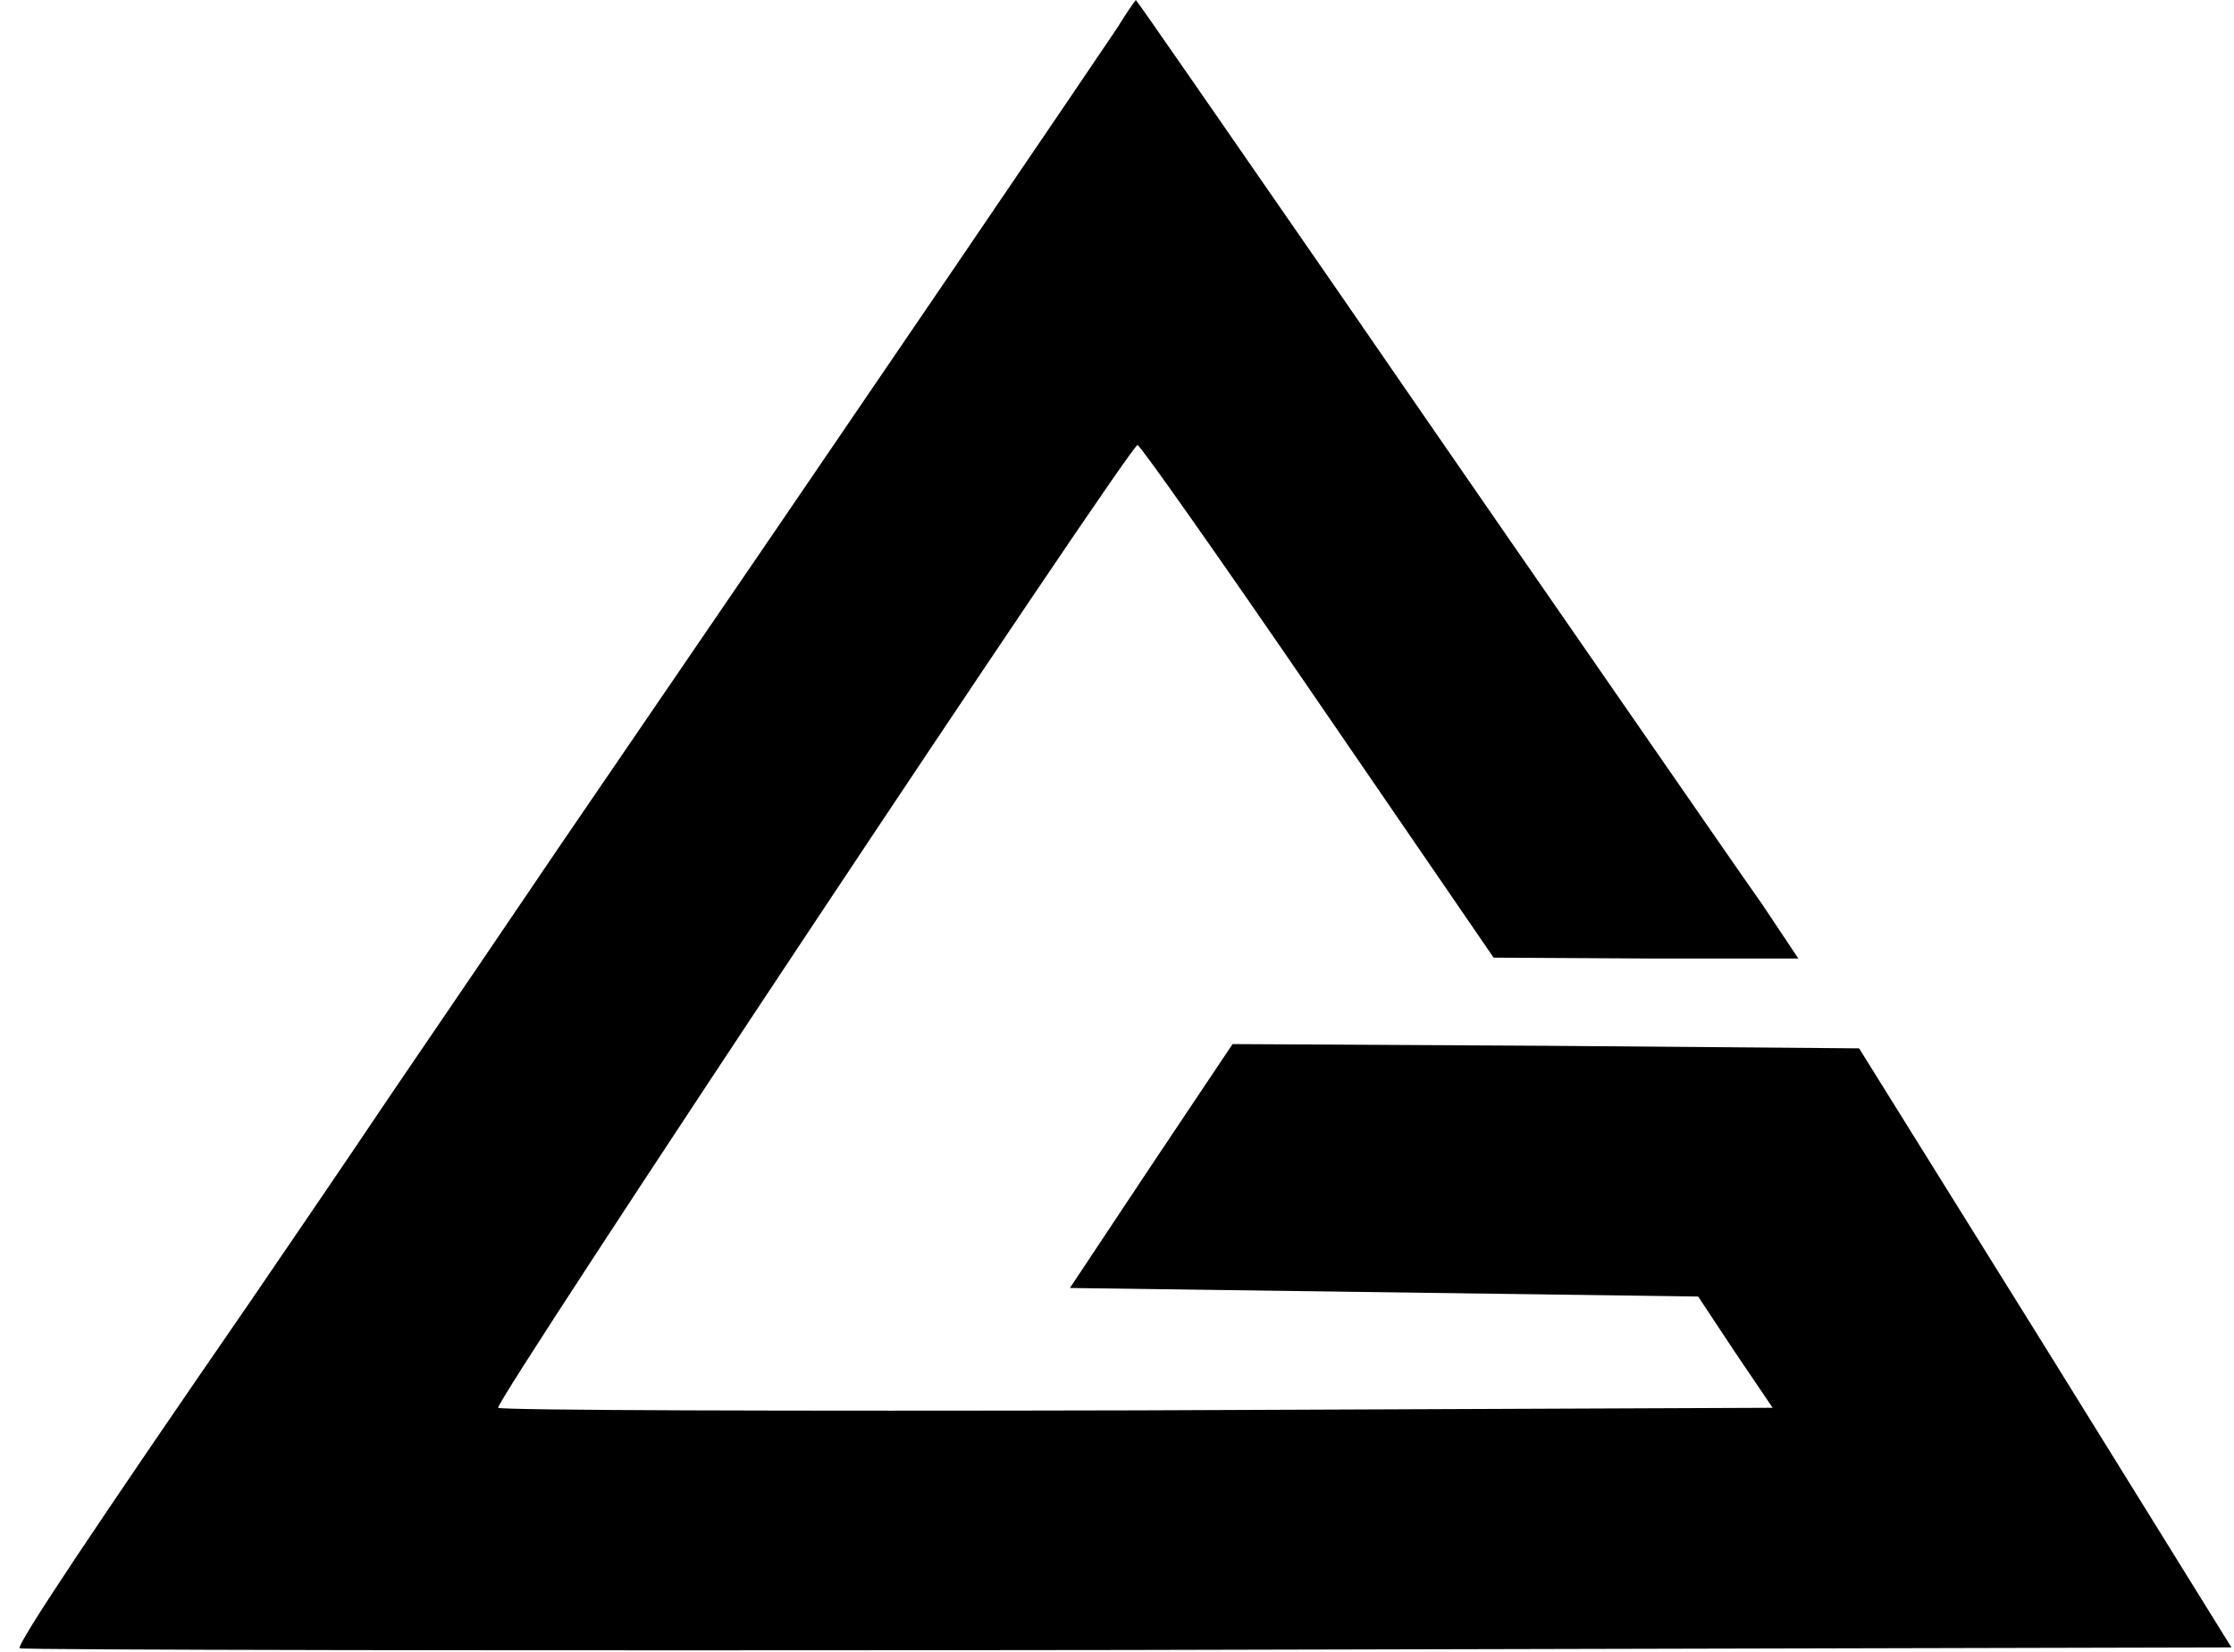 <?xml version="1.0" standalone="no"?>
<!DOCTYPE svg PUBLIC "-//W3C//DTD SVG 20010904//EN"
 "http://www.w3.org/TR/2001/REC-SVG-20010904/DTD/svg10.dtd">
<svg version="1.0" xmlns="http://www.w3.org/2000/svg"
 width="261pt" height="193pt" viewBox="0 0 261 193"
 preserveAspectRatio="xMidYMid meet">

<g transform="translate(0,193) scale(0.1,-0.1)"
fill="#000000" stroke="none">
<path d="M1305 1897 c-20 -30 -286 -422 -652 -957 -50 -74 -139 -205 -197
-290 -57 -85 -131 -193 -163 -240 -184 -267 -274 -402 -270 -406 2 -2 584 -3
1294 -2 l1290 3 -217 350 -218 350 -366 3 -366 2 -95 -142 -95 -143 367 -5
367 -5 43 -65 44 -65 -742 -3 c-408 -1 -744 0 -747 3 -6 5 738 1125 747 1125
3 0 98 -135 211 -300 l205 -299 178 -1 178 0 -42 63 c-24 34 -93 134 -154 222
-61 88 -216 312 -344 498 -128 185 -233 337 -234 337 -1 -1 -11 -15 -22 -33z"/>
</g>
</svg>
